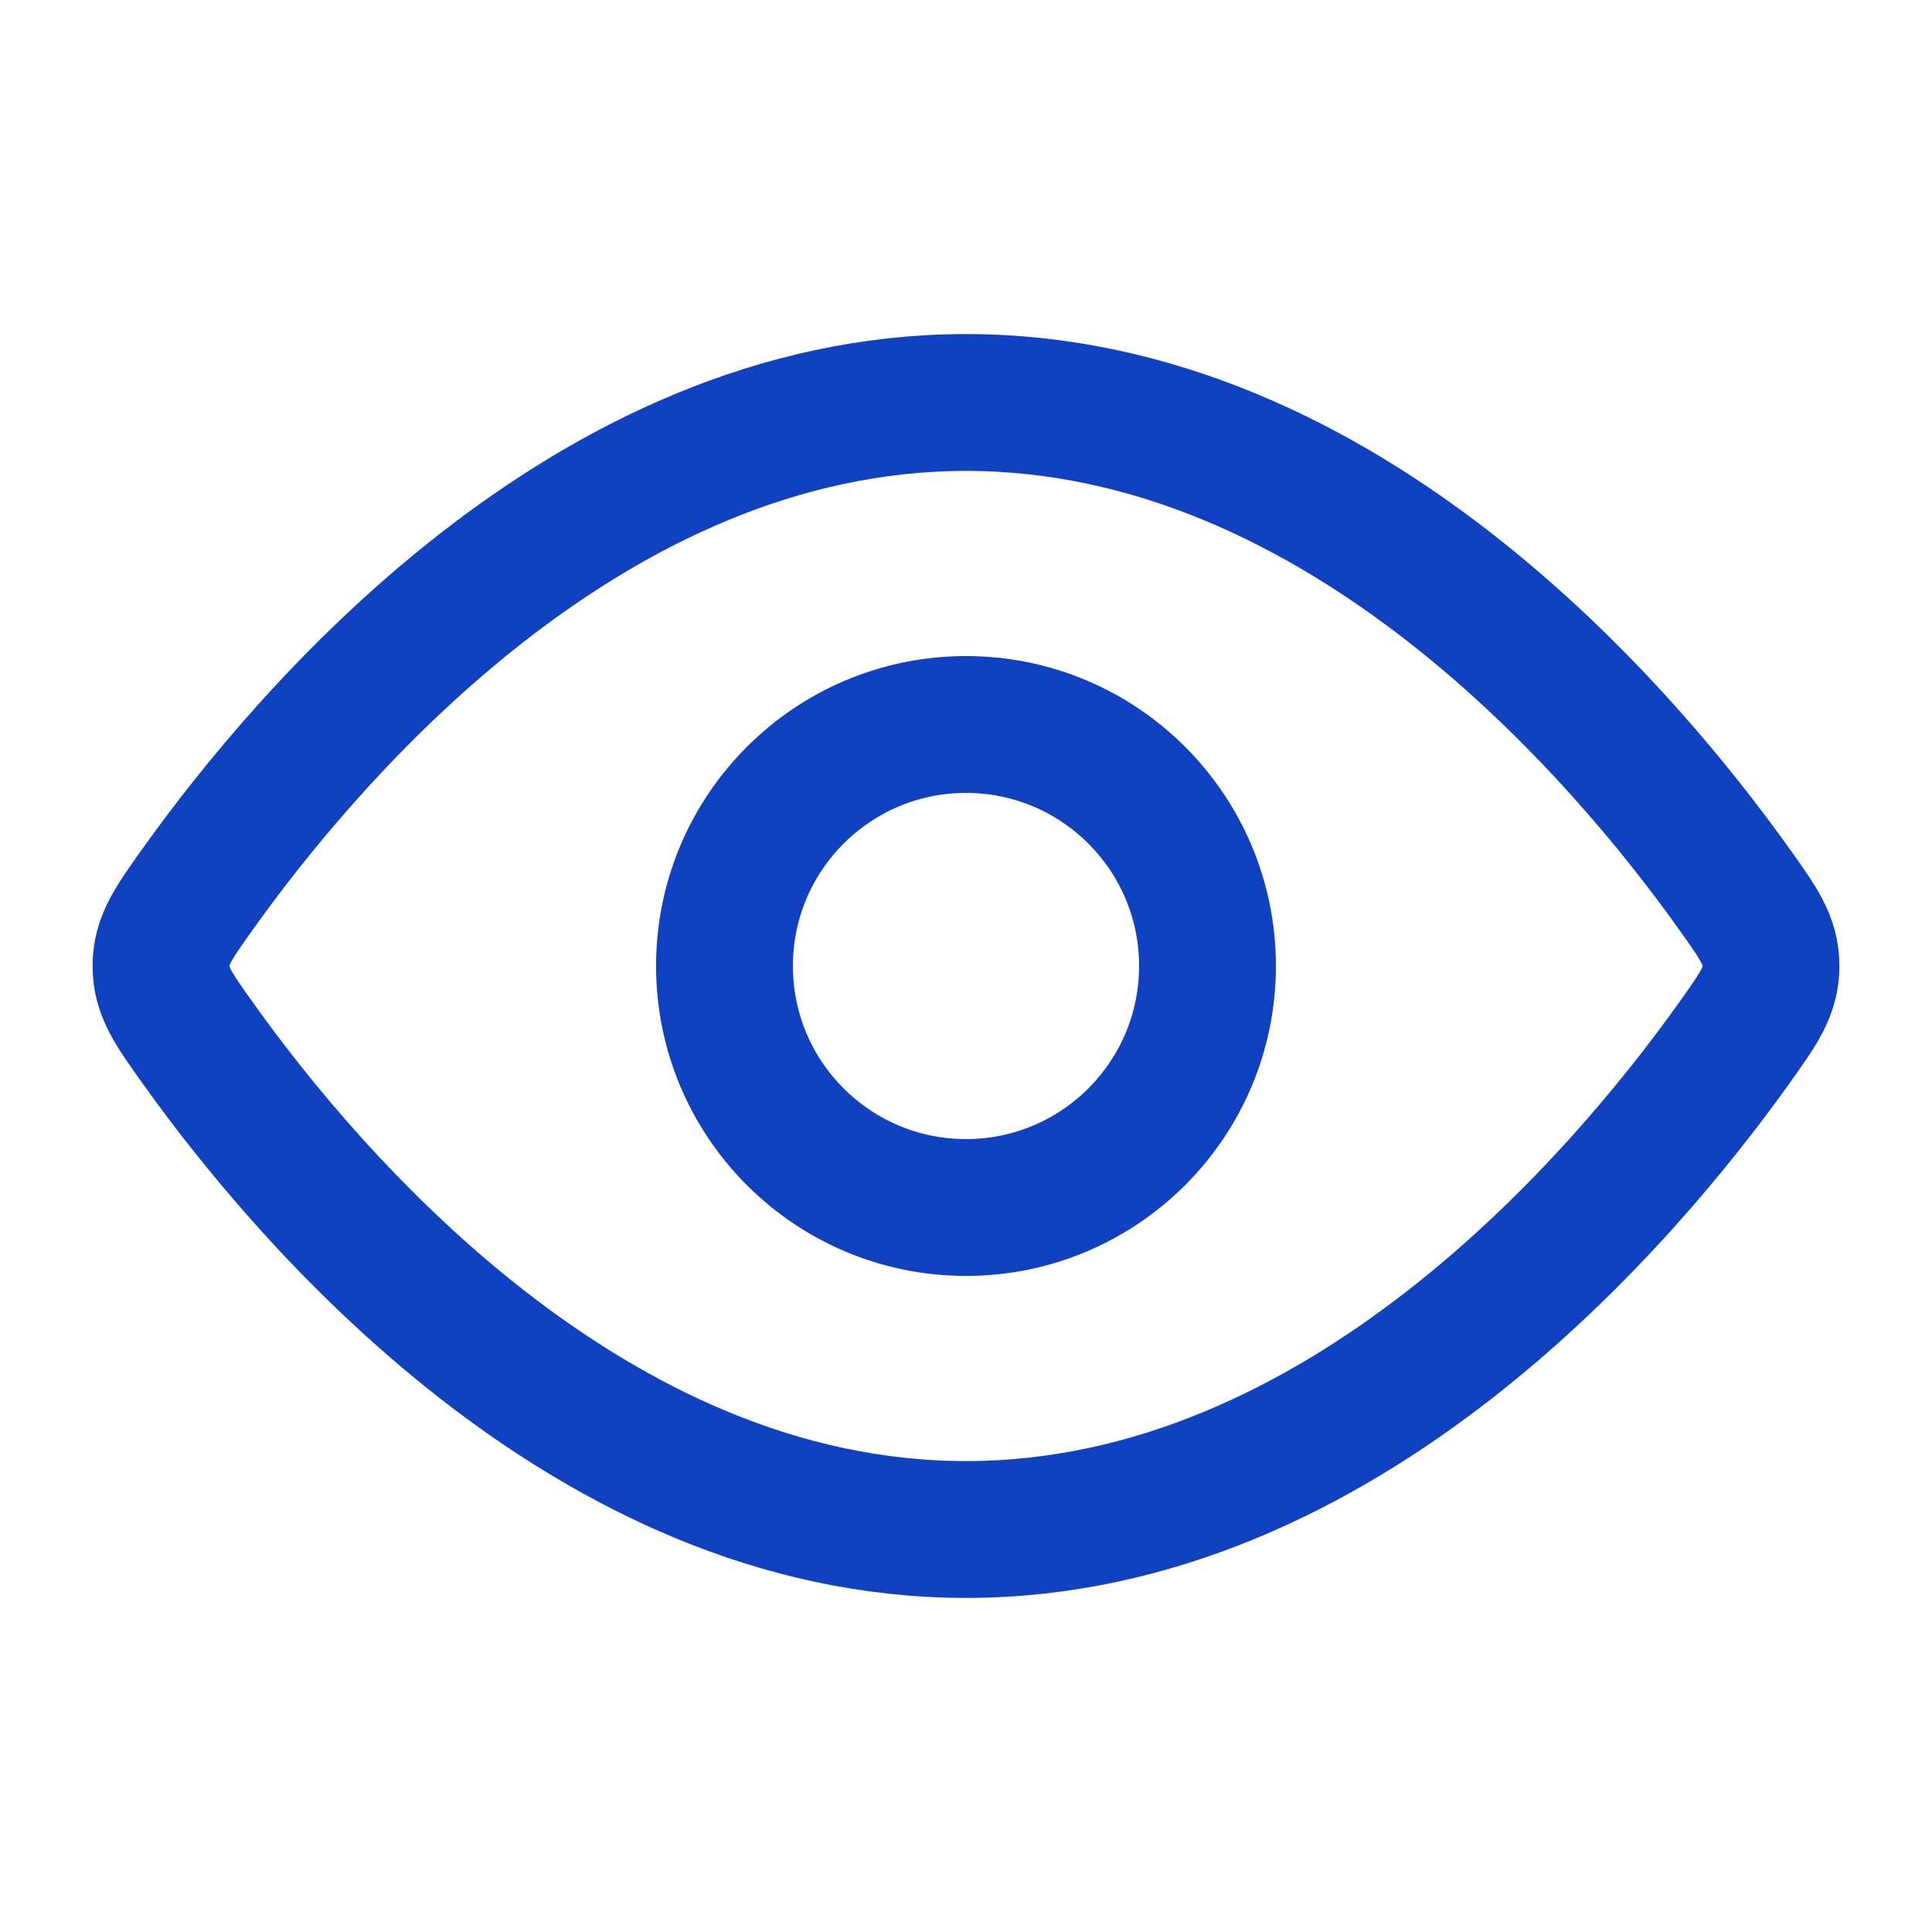 <svg width="60" height="60" viewBox="0 0 60 60" fill="none" xmlns="http://www.w3.org/2000/svg">
<g id="view">
<path id="Vector" d="M53.86 27.613C54.62 28.678 55 29.211 55 30C55 30.789 54.62 31.322 53.86 32.388C50.445 37.176 41.723 47.5 30 47.5C18.277 47.5 9.555 37.176 6.14 32.388C5.38 31.322 5 30.789 5 30C5 29.211 5.38 28.678 6.14 27.613C9.555 22.824 18.277 12.5 30 12.5C41.723 12.5 50.445 22.824 53.86 27.613Z" stroke="#1041C1" stroke-width="4.25"/>
<path id="Vector_2" d="M37.5 30C37.5 25.858 34.142 22.5 30 22.5C25.858 22.5 22.5 25.858 22.5 30C22.5 34.142 25.858 37.5 30 37.5C34.142 37.5 37.5 34.142 37.5 30Z" stroke="#1041C1" stroke-width="4.25"/>
</g>
</svg>
